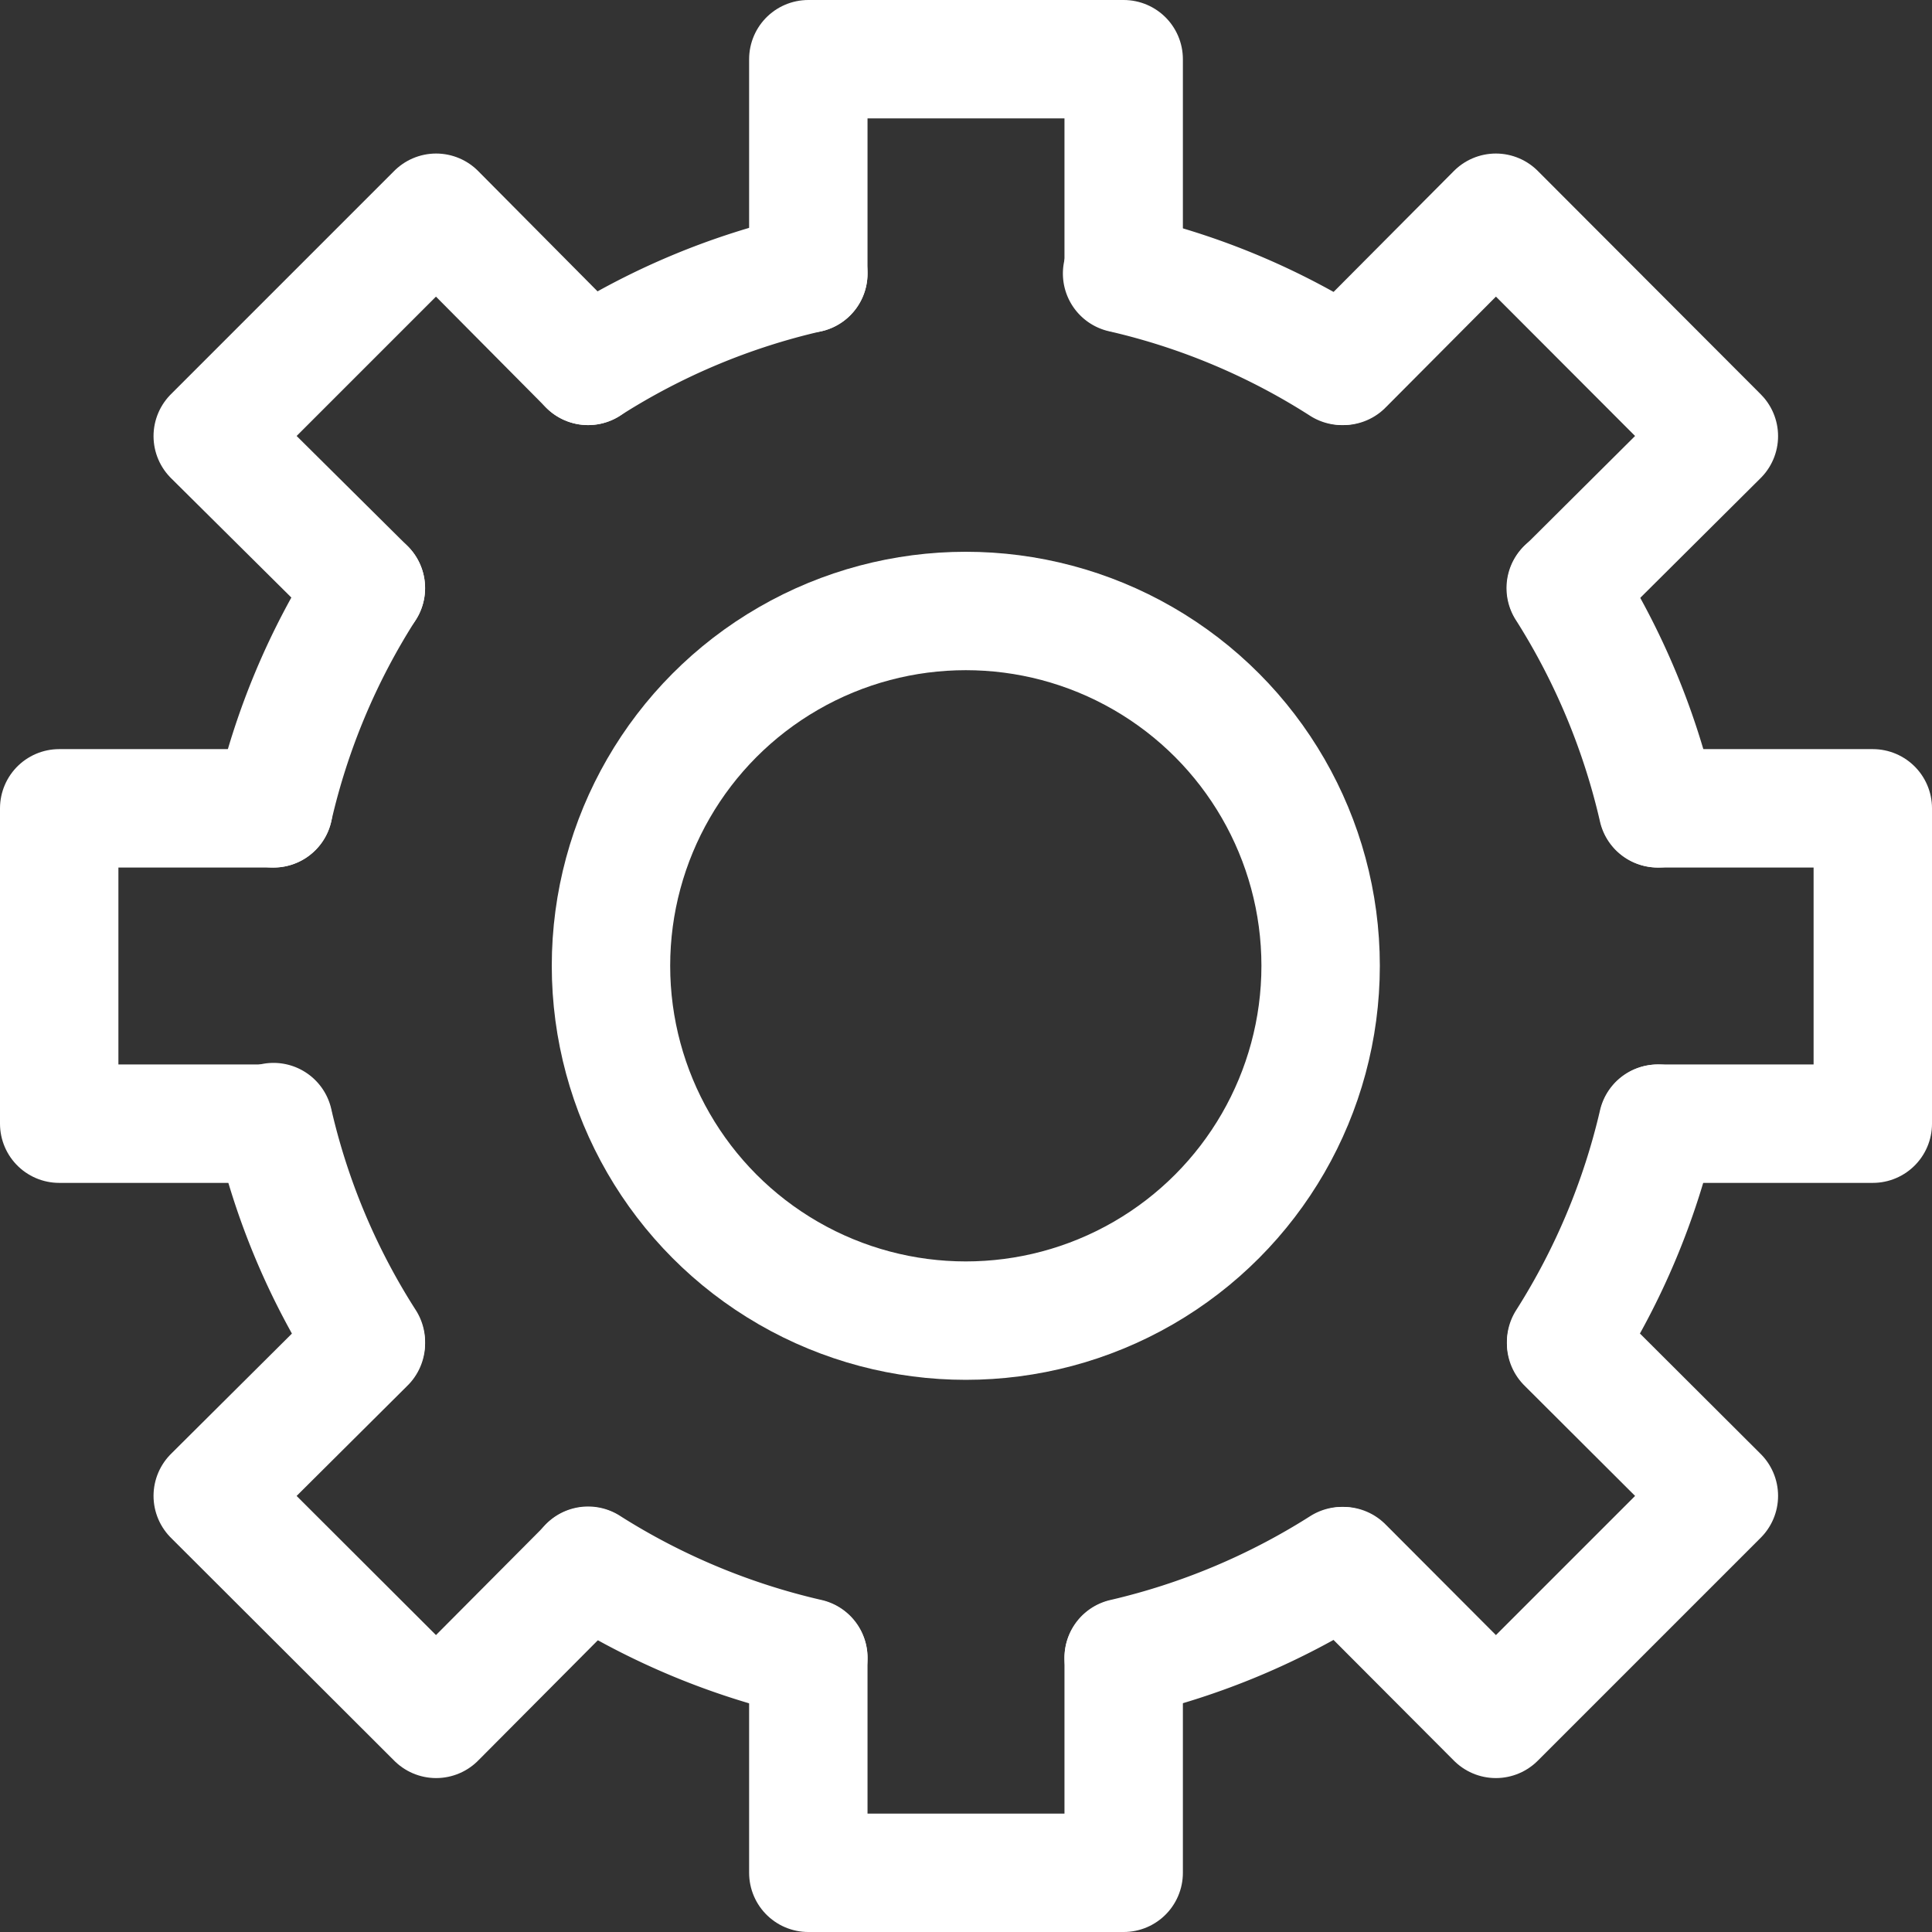 <svg xmlns="http://www.w3.org/2000/svg" viewBox="0 0 48.95 48.95"><rect x="0" y="0" width="48.95" height="48.95" fill="#333333" stroke="none"/><defs><style>.cls-1{fill:none;stroke:white;stroke-linecap:round;stroke-linejoin:round;stroke-width:3px}</style></defs><g id="Layer_2" data-name="Layer 2"><g id="Layer_1-2" data-name="Layer 1"><path d="M20.48 6.93a17.68 17.68 0 0 0-5.58 2.34M9.27 34a17.62 17.62 0 0 1-2.34-5.57M34 39.68A17.83 17.83 0 0 1 28.47 42M34 9.27a17.62 17.62 0 0 0-5.57-2.34M42 28.47A17.83 17.83 0 0 1 39.68 34M42 20.48a17.89 17.89 0 0 0-2.33-5.58M20.48 42a17.89 17.89 0 0 1-5.58-2.33M9.27 14.9a17.68 17.68 0 0 0-2.34 5.58" class="cls-1"/><circle cx="24.47" cy="24.47" r="8.99" class="cls-1"/><path d="M20.48 6.93V1.5h7.99v5.43M28.47 42.01v5.44h-7.99v-5.44M34.04 9.27l3.86-3.88 5.65 5.66-3.87 3.85M9.27 34.04 5.39 37.9l5.66 5.65 3.85-3.87M42.01 20.48h5.44v7.99h-5.44M6.93 28.47H1.5v-7.99h5.43M39.68 34.04l3.87 3.86-5.65 5.65-3.86-3.87M9.27 14.9l-3.88-3.85 5.66-5.66 3.85 3.88" class="cls-1"/></g></g></svg>